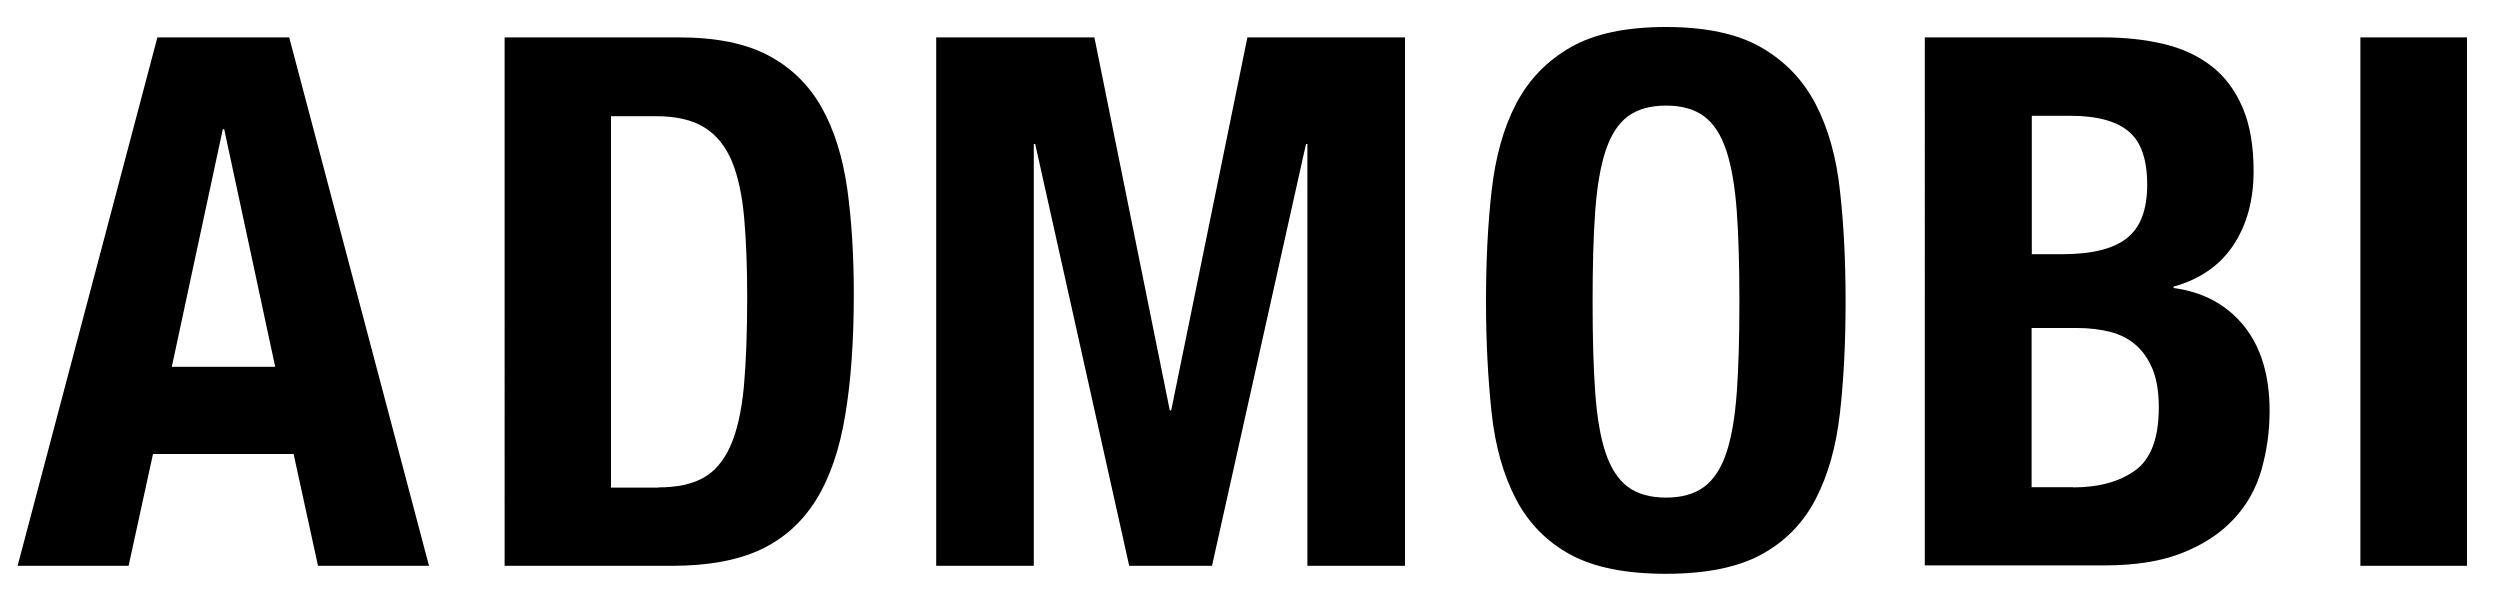 <?xml version="1.0" encoding="UTF-8"?>
<svg id="_レイヤー_1" data-name="レイヤー 1" xmlns="http://www.w3.org/2000/svg" viewBox="0 0 125 30">
  <path d="M14.46,1.87l6.99,26.42h-5.55l-1.22-5.59h-7.03l-1.22,5.59H.88L7.87,1.87h6.59ZM13.76,18.34l-2.55-11.88h-.07l-2.55,11.88h5.18Z"/>
  <path d="M33.95,1.87c1.85,0,3.34.3,4.48.91,1.13.6,2.02,1.47,2.65,2.59.63,1.12,1.05,2.47,1.28,4.05.22,1.58.33,3.34.33,5.29,0,2.32-.14,4.34-.43,6.05-.28,1.71-.77,3.13-1.46,4.24-.69,1.11-1.62,1.94-2.77,2.48-1.16.54-2.63.81-4.4.81h-8.4V1.87h8.73ZM32.91,24.37c.94,0,1.69-.16,2.26-.48.57-.32,1.02-.85,1.35-1.59.33-.74.55-1.71.67-2.92.11-1.21.17-2.71.17-4.51,0-1.5-.05-2.82-.15-3.96-.1-1.13-.3-2.08-.61-2.83-.31-.75-.76-1.32-1.37-1.7-.6-.38-1.41-.57-2.42-.57h-2.26v18.57h2.37Z"/>
  <path d="M54.72,1.87l3.77,18.65h.07l3.81-18.65h7.88v26.42h-4.88V7.2h-.07l-4.7,21.09h-4.14l-4.7-21.09h-.07v21.09h-4.88V1.87h7.92Z"/>
  <path d="M74.58,9.55c.19-1.69.59-3.14,1.22-4.35.63-1.21,1.54-2.15,2.72-2.83,1.18-.68,2.77-1.02,4.77-1.02s3.59.34,4.77,1.02c1.18.68,2.09,1.62,2.72,2.83.63,1.21,1.04,2.66,1.22,4.35.19,1.69.28,3.53.28,5.53s-.09,3.87-.28,5.55c-.19,1.68-.59,3.12-1.22,4.33-.63,1.21-1.54,2.13-2.72,2.77s-2.77.96-4.77.96-3.59-.32-4.77-.96c-1.18-.64-2.09-1.57-2.72-2.77-.63-1.21-1.04-2.65-1.22-4.33-.18-1.68-.28-3.53-.28-5.55s.09-3.84.28-5.53ZM79.76,19.61c.09,1.25.26,2.26.52,3.03s.63,1.34,1.11,1.7c.48.36,1.12.54,1.91.54s1.42-.18,1.91-.54c.48-.36.85-.93,1.11-1.7.26-.78.43-1.79.52-3.03s.13-2.76.13-4.53-.04-3.28-.13-4.51c-.09-1.23-.26-2.24-.52-3.03-.26-.79-.63-1.36-1.11-1.72-.48-.36-1.12-.54-1.91-.54s-1.42.18-1.91.54c-.48.36-.85.93-1.11,1.72-.26.79-.43,1.8-.52,3.03-.09,1.23-.13,2.74-.13,4.51s.04,3.29.13,4.53Z"/>
  <path d="M105.17,1.87c1.08,0,2.09.11,3.02.33.92.22,1.72.59,2.39,1.11s1.18,1.21,1.55,2.07c.37.86.55,1.92.55,3.18,0,1.43-.33,2.66-1,3.68-.67,1.02-1.67,1.72-3,2.09v.07c1.48.2,2.65.83,3.51,1.89.86,1.06,1.29,2.48,1.29,4.25,0,1.04-.14,2.02-.41,2.96-.27.94-.73,1.76-1.39,2.46-.65.7-1.5,1.26-2.55,1.68-1.05.42-2.35.63-3.9.63h-8.99V1.87h8.92ZM103.1,12.71c1.48,0,2.56-.26,3.24-.8.68-.53,1.02-1.42,1.02-2.68s-.31-2.15-.93-2.66c-.62-.52-1.59-.78-2.92-.78h-1.92v6.92h1.52ZM103.65,24.37c1.28,0,2.32-.28,3.11-.85.79-.57,1.18-1.62,1.18-3.15,0-.76-.1-1.4-.31-1.91-.21-.5-.49-.91-.85-1.22-.36-.31-.78-.52-1.28-.65-.49-.12-1.04-.19-1.63-.19h-2.29v7.96h2.07Z"/>
  <path d="M118.02,1.87h5.33v26.42h-5.33V1.87Z"/>
</svg>
